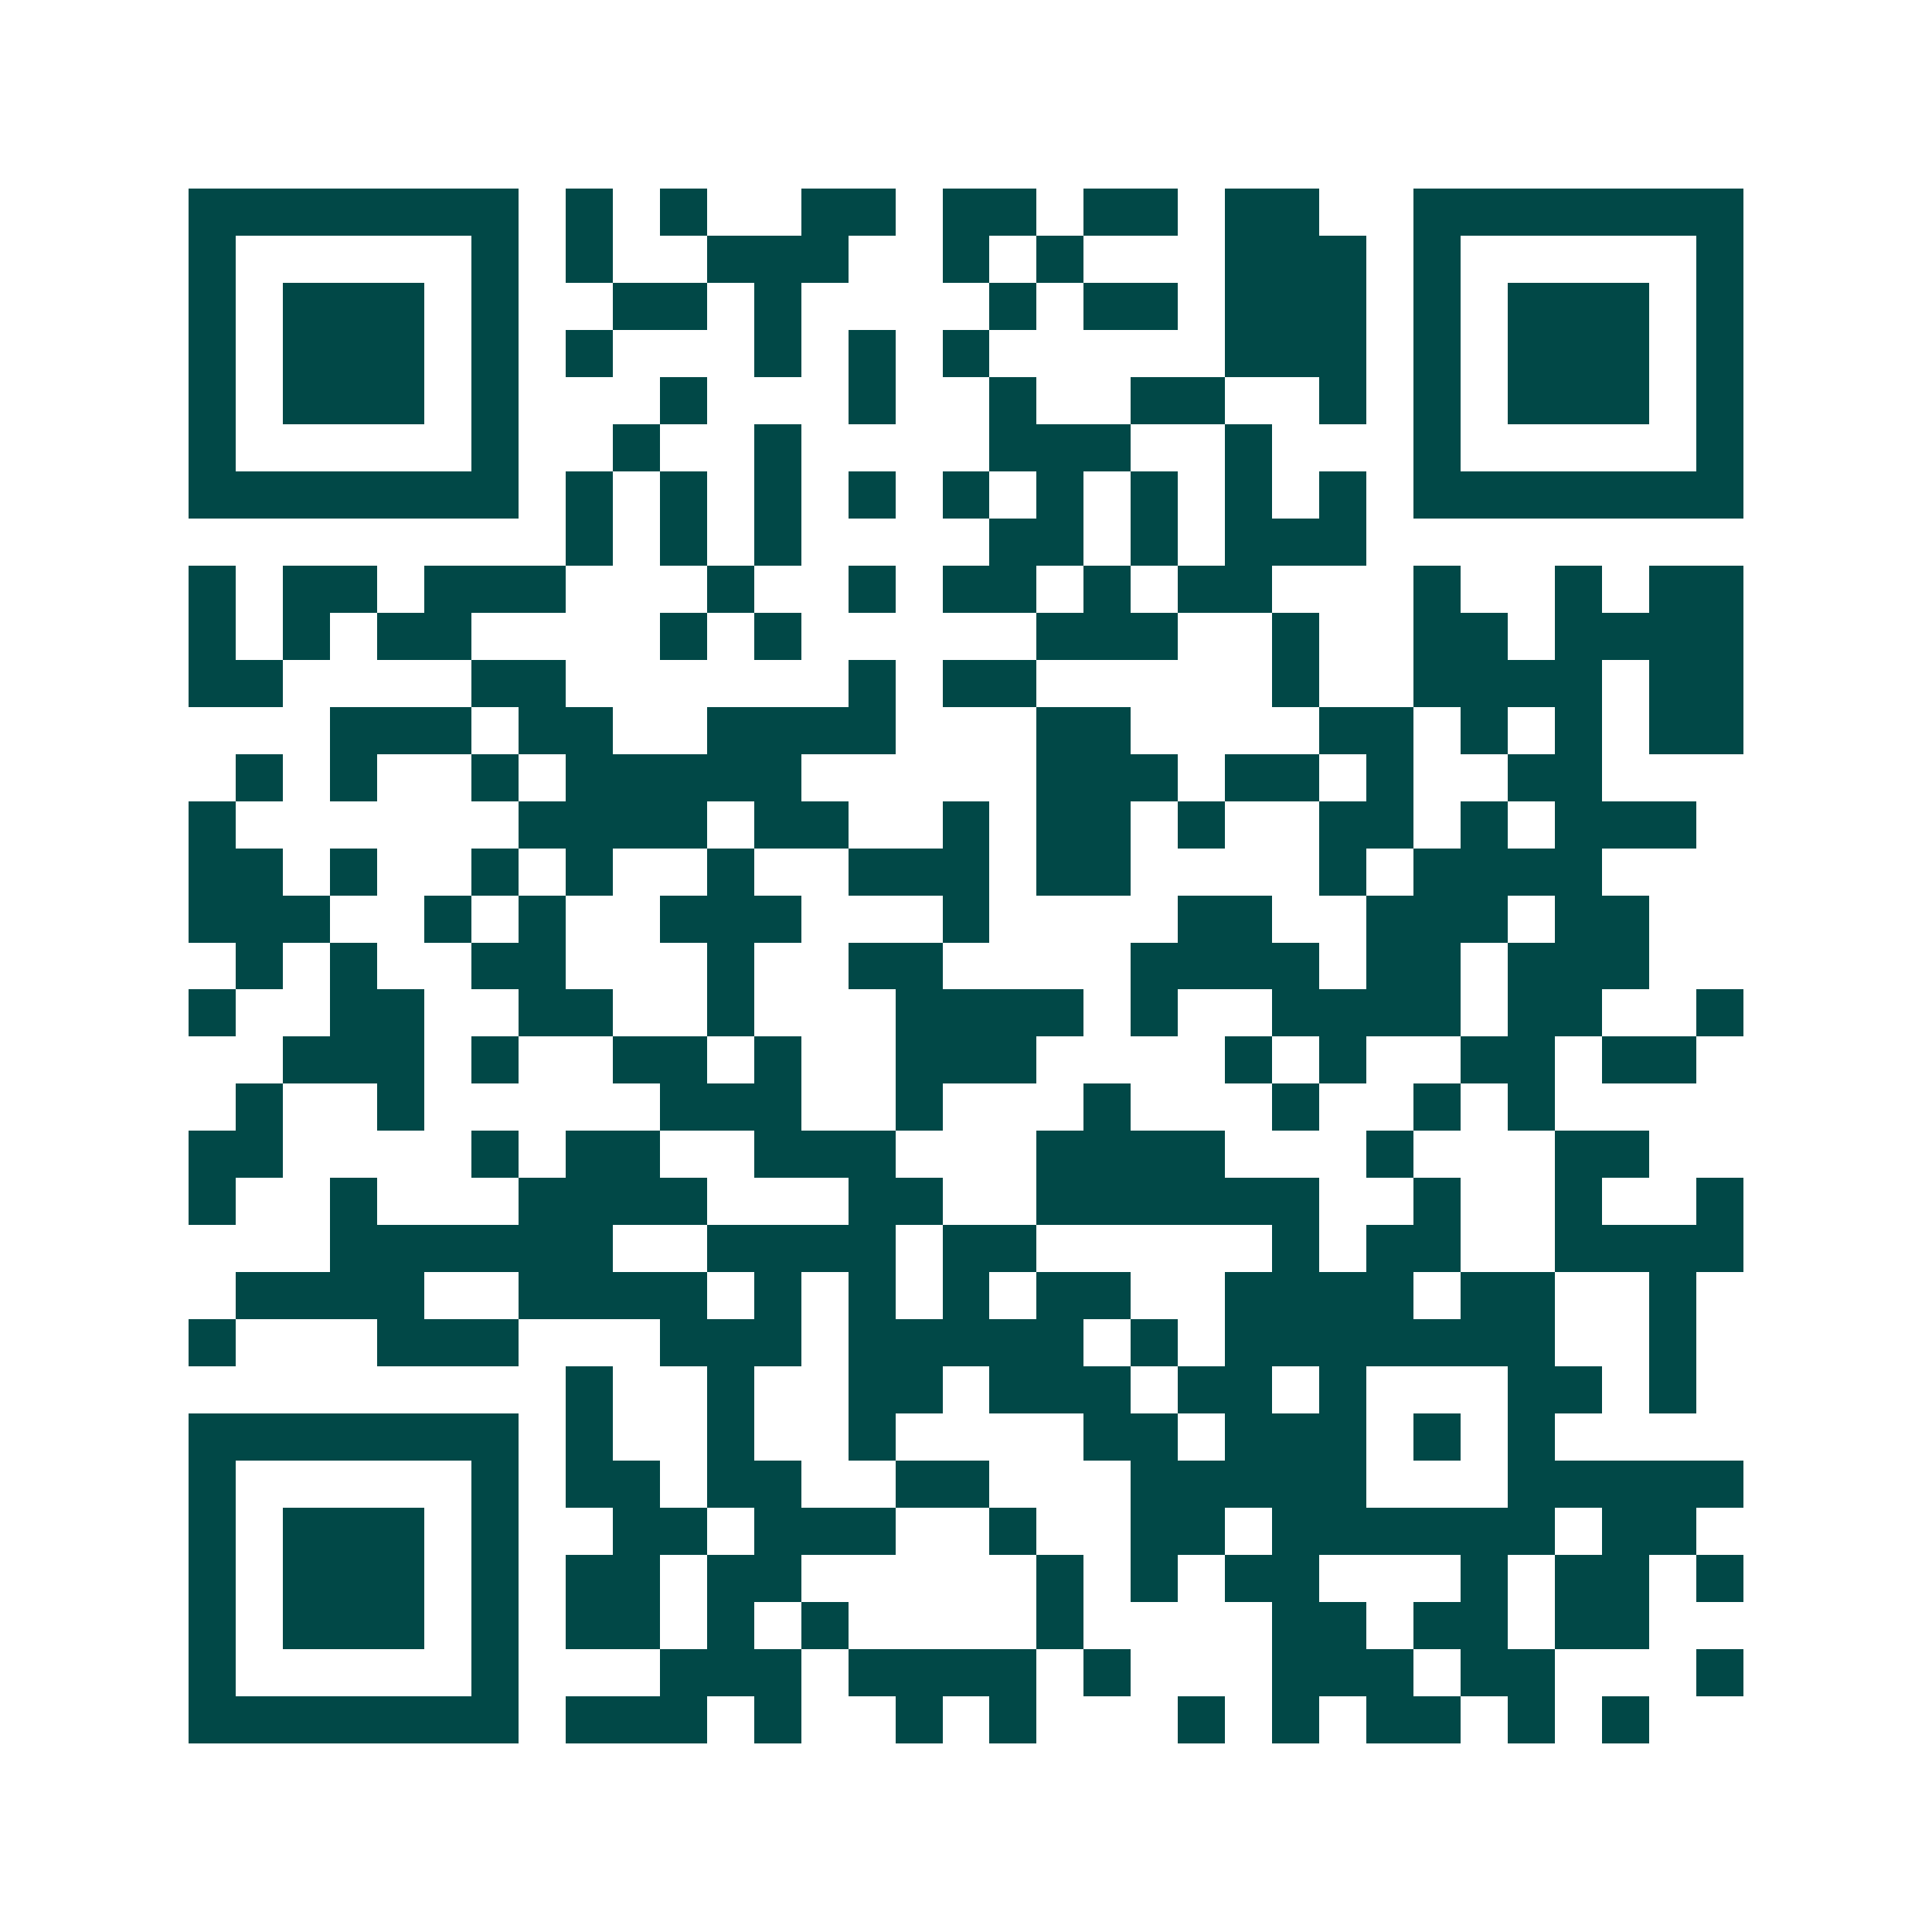 <svg xmlns="http://www.w3.org/2000/svg" width="200" height="200" viewBox="0 0 41 41" shape-rendering="crispEdges"><path fill="#ffffff" d="M0 0h41v41H0z"/><path stroke="#014847" d="M4 4.5h7m1 0h1m1 0h1m2 0h2m1 0h2m1 0h2m1 0h2m2 0h7M4 5.5h1m5 0h1m1 0h1m2 0h3m2 0h1m1 0h1m3 0h3m1 0h1m5 0h1M4 6.5h1m1 0h3m1 0h1m2 0h2m1 0h1m4 0h1m1 0h2m1 0h3m1 0h1m1 0h3m1 0h1M4 7.5h1m1 0h3m1 0h1m1 0h1m3 0h1m1 0h1m1 0h1m5 0h3m1 0h1m1 0h3m1 0h1M4 8.5h1m1 0h3m1 0h1m3 0h1m3 0h1m2 0h1m2 0h2m2 0h1m1 0h1m1 0h3m1 0h1M4 9.5h1m5 0h1m2 0h1m2 0h1m4 0h3m2 0h1m3 0h1m5 0h1M4 10.5h7m1 0h1m1 0h1m1 0h1m1 0h1m1 0h1m1 0h1m1 0h1m1 0h1m1 0h1m1 0h7M12 11.5h1m1 0h1m1 0h1m4 0h2m1 0h1m1 0h3M4 12.5h1m1 0h2m1 0h3m3 0h1m2 0h1m1 0h2m1 0h1m1 0h2m3 0h1m2 0h1m1 0h2M4 13.5h1m1 0h1m1 0h2m4 0h1m1 0h1m5 0h3m2 0h1m2 0h2m1 0h4M4 14.5h2m4 0h2m6 0h1m1 0h2m5 0h1m2 0h4m1 0h2M7 15.5h3m1 0h2m2 0h4m3 0h2m4 0h2m1 0h1m1 0h1m1 0h2M5 16.5h1m1 0h1m2 0h1m1 0h5m5 0h3m1 0h2m1 0h1m2 0h2M4 17.5h1m6 0h4m1 0h2m2 0h1m1 0h2m1 0h1m2 0h2m1 0h1m1 0h3M4 18.5h2m1 0h1m2 0h1m1 0h1m2 0h1m2 0h3m1 0h2m4 0h1m1 0h4M4 19.5h3m2 0h1m1 0h1m2 0h3m3 0h1m4 0h2m2 0h3m1 0h2M5 20.5h1m1 0h1m2 0h2m3 0h1m2 0h2m4 0h4m1 0h2m1 0h3M4 21.5h1m2 0h2m2 0h2m2 0h1m3 0h4m1 0h1m2 0h4m1 0h2m2 0h1M6 22.5h3m1 0h1m2 0h2m1 0h1m2 0h3m4 0h1m1 0h1m2 0h2m1 0h2M5 23.5h1m2 0h1m5 0h3m2 0h1m3 0h1m3 0h1m2 0h1m1 0h1M4 24.5h2m4 0h1m1 0h2m2 0h3m3 0h4m3 0h1m3 0h2M4 25.5h1m2 0h1m3 0h4m3 0h2m2 0h6m2 0h1m2 0h1m2 0h1M7 26.5h6m2 0h4m1 0h2m5 0h1m1 0h2m2 0h4M5 27.5h4m2 0h4m1 0h1m1 0h1m1 0h1m1 0h2m2 0h4m1 0h2m2 0h1M4 28.5h1m3 0h3m3 0h3m1 0h5m1 0h1m1 0h7m2 0h1M12 29.5h1m2 0h1m2 0h2m1 0h3m1 0h2m1 0h1m3 0h2m1 0h1M4 30.5h7m1 0h1m2 0h1m2 0h1m4 0h2m1 0h3m1 0h1m1 0h1M4 31.5h1m5 0h1m1 0h2m1 0h2m2 0h2m3 0h5m3 0h5M4 32.5h1m1 0h3m1 0h1m2 0h2m1 0h3m2 0h1m2 0h2m1 0h6m1 0h2M4 33.5h1m1 0h3m1 0h1m1 0h2m1 0h2m5 0h1m1 0h1m1 0h2m3 0h1m1 0h2m1 0h1M4 34.5h1m1 0h3m1 0h1m1 0h2m1 0h1m1 0h1m4 0h1m4 0h2m1 0h2m1 0h2M4 35.5h1m5 0h1m3 0h3m1 0h4m1 0h1m3 0h3m1 0h2m3 0h1M4 36.5h7m1 0h3m1 0h1m2 0h1m1 0h1m3 0h1m1 0h1m1 0h2m1 0h1m1 0h1"/></svg>
